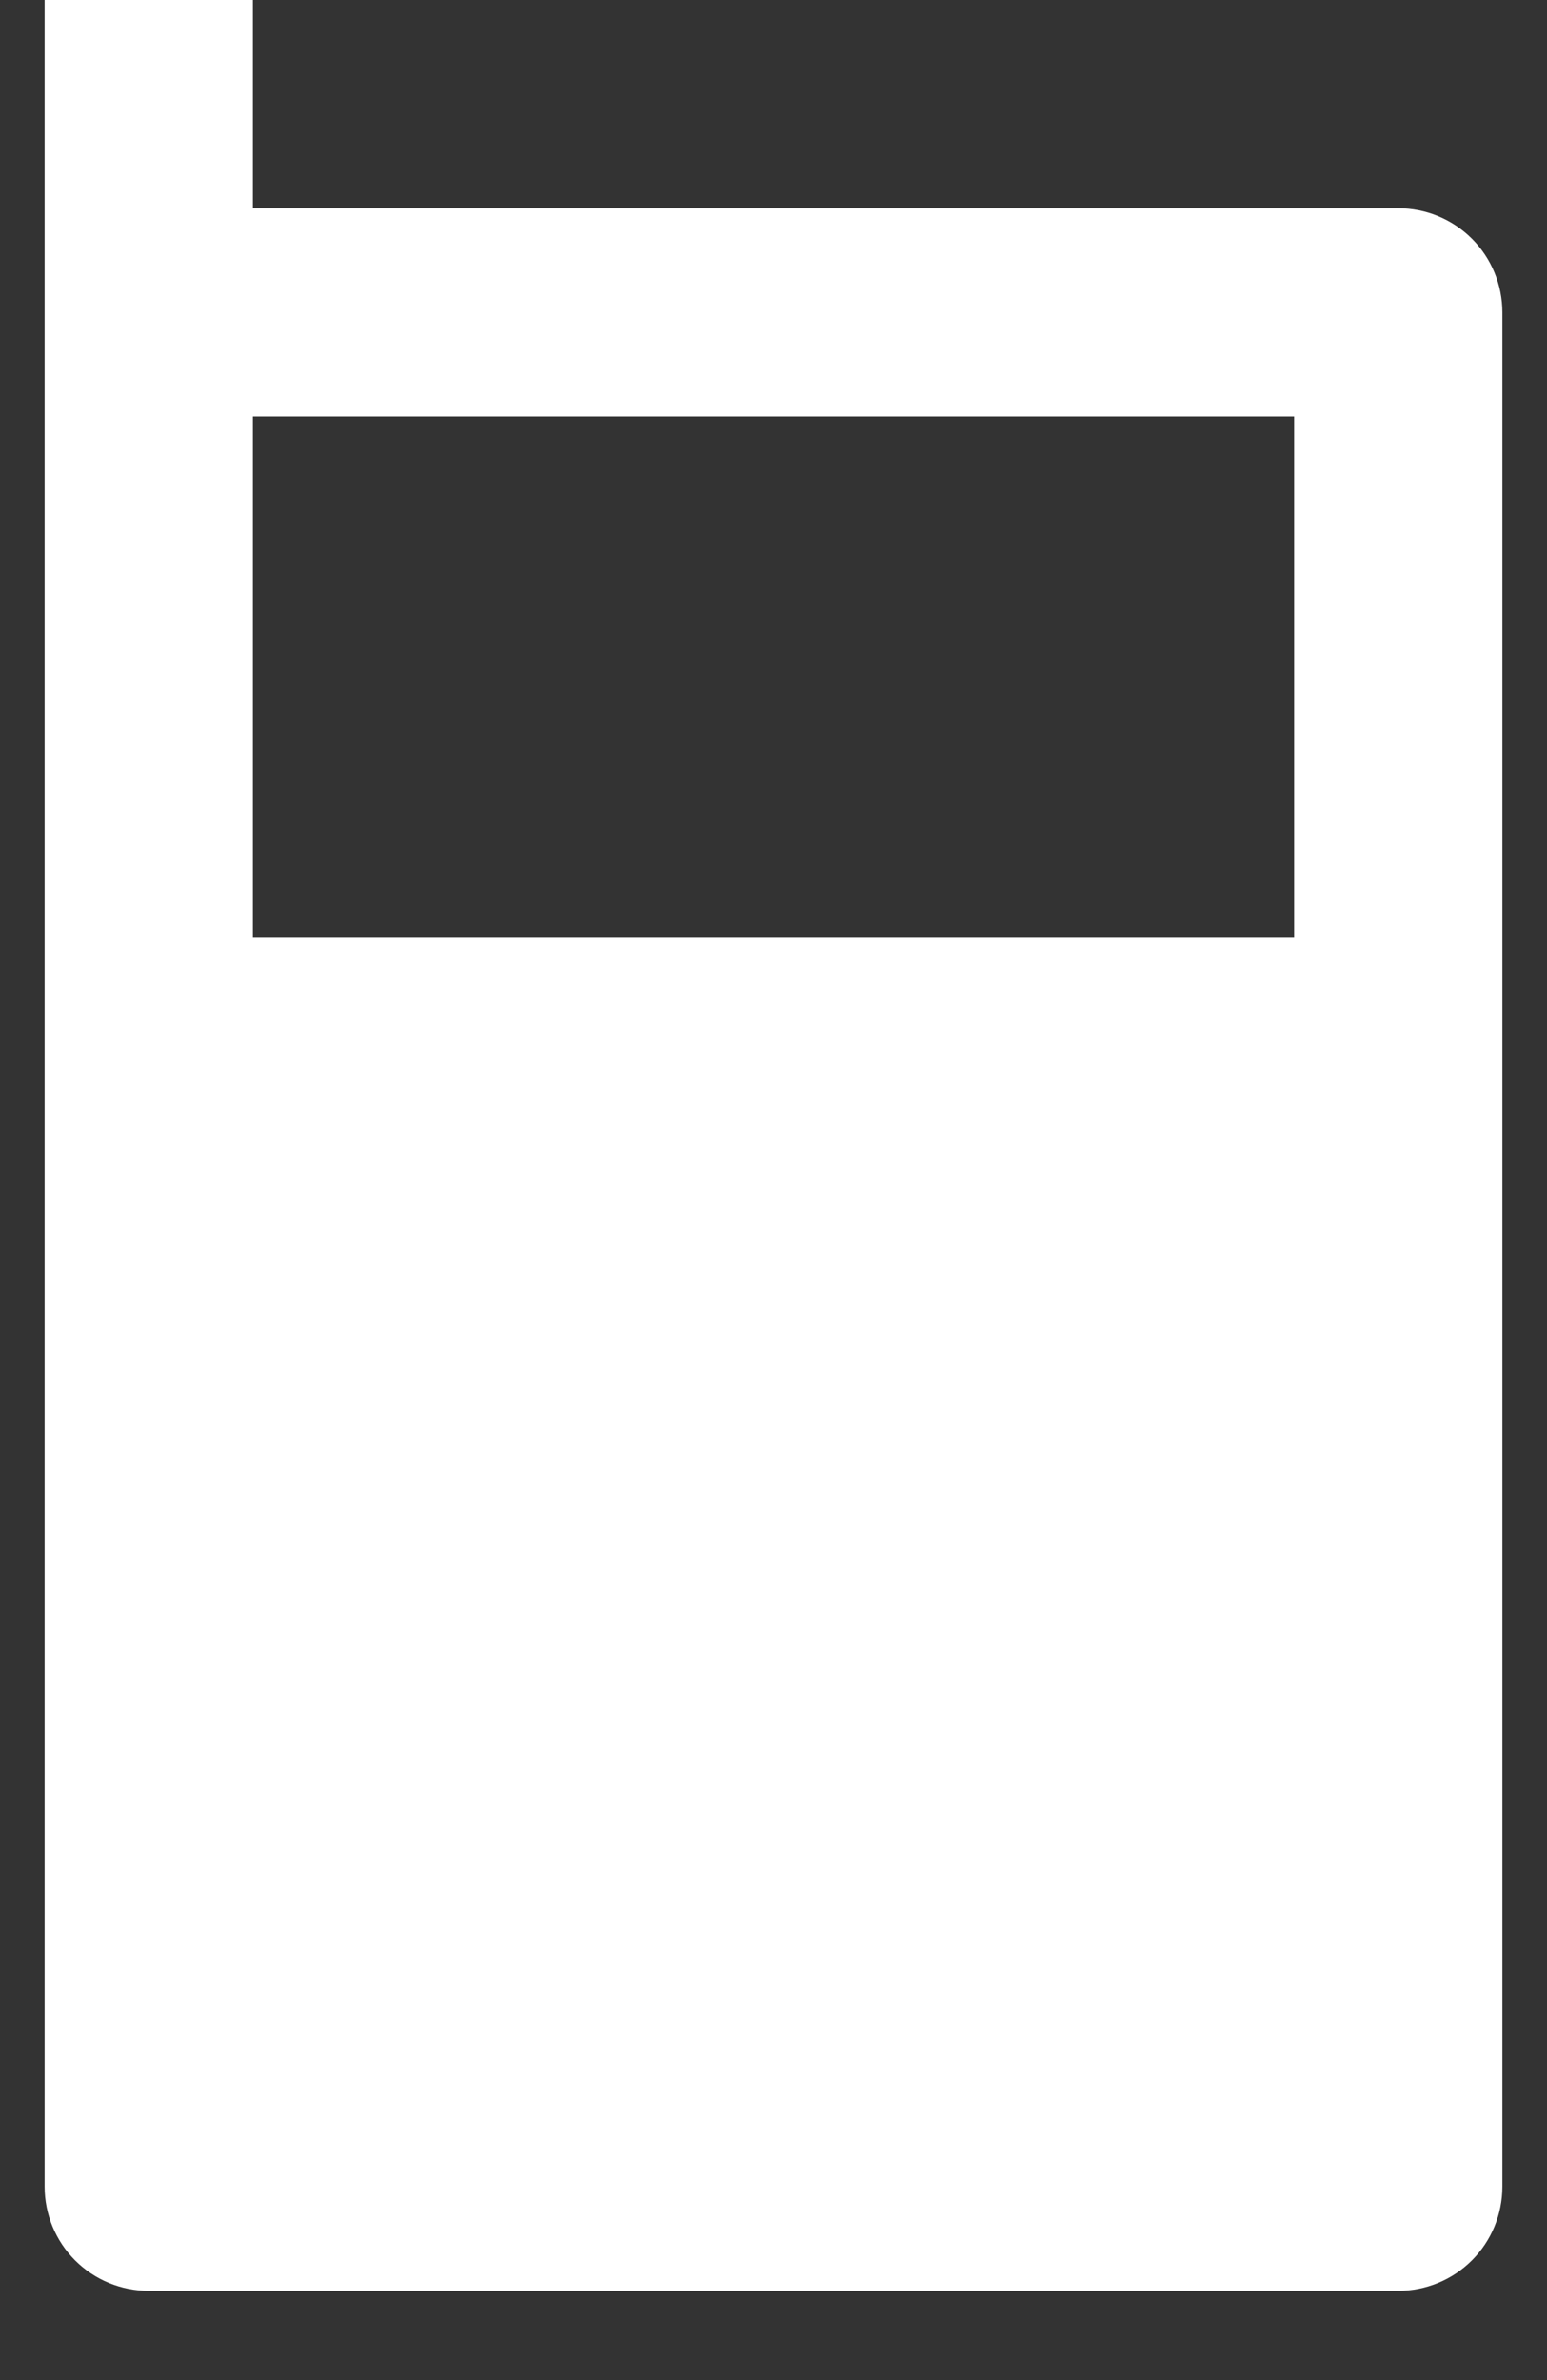 <svg width="13" height="20" viewBox="0 0 13 20" fill="none" xmlns="http://www.w3.org/2000/svg">
<rect x="0" y="0" width="13" height="20" fill="#333333" stroke="none"/>
<path d="M2.125 1.75H11.75C11.982 1.75 12.205 1.842 12.369 2.006C12.533 2.17 12.625 2.393 12.625 2.625V18.375C12.625 18.607 12.533 18.83 12.369 18.994C12.205 19.158 11.982 19.25 11.75 19.25H1.25C1.018 19.25 0.795 19.158 0.631 18.994C0.467 18.83 0.375 18.607 0.375 18.375V0H2.125V1.75ZM2.125 3.5V7.875H10.875V3.5H2.125Z" fill="white"/>
</svg>
